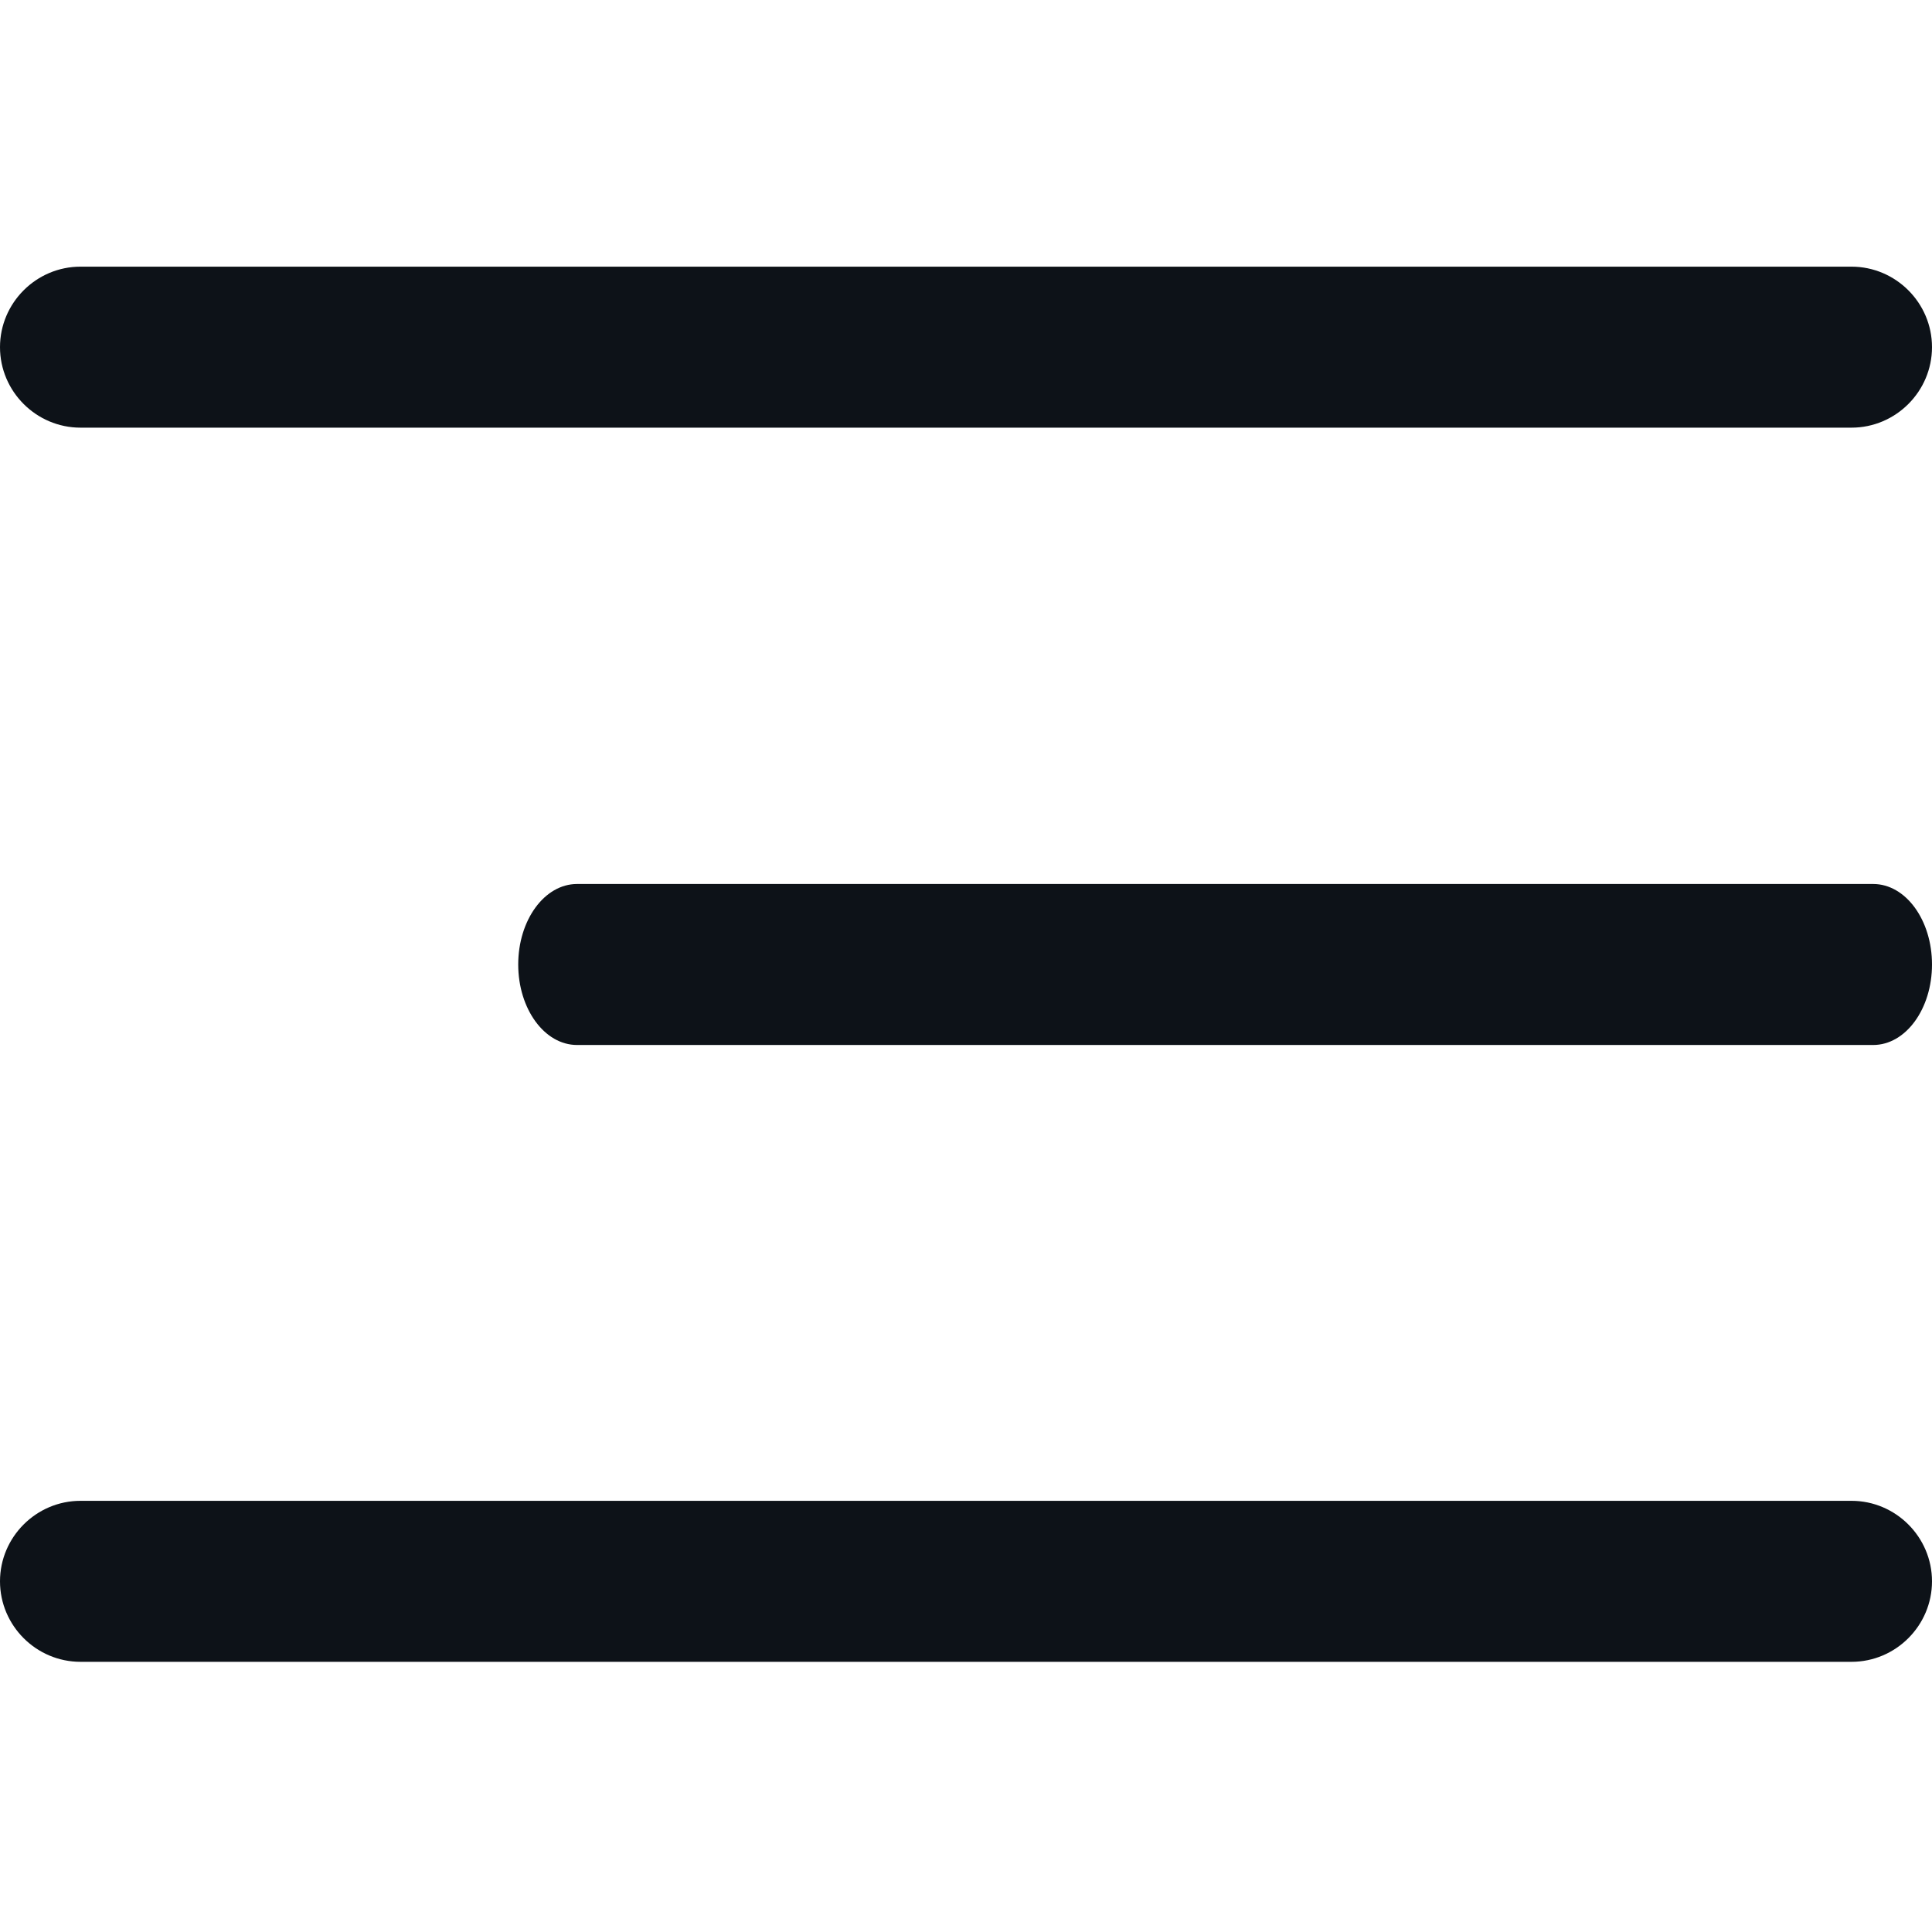 <?xml version="1.0" encoding="UTF-8"?> <svg xmlns="http://www.w3.org/2000/svg" width="384" height="384" viewBox="0 0 384 384" fill="none"> <path d="M372.3 207.7H114.7C108.2 207.7 103 200.5 103 191.7C103 182.9 108.2 175.7 114.7 175.7H372.3C378.8 175.7 384 182.9 384 191.7C384 200.5 378.8 207.7 372.3 207.7Z" fill="#0D1218"></path> <path d="M368 85H16C7.2 85 0 77.8 0 69C0 60.2 7.2 53 16 53H368C376.8 53 384 60.2 384 69C384 77.8 376.8 85 368 85Z" fill="#0D1218"></path> <path d="M368 330.3H16C7.2 330.3 0 323.1 0 314.3C0 305.5 7.2 298.3 16 298.3H368C376.8 298.3 384 305.5 384 314.3C384 323.1 376.8 330.3 368 330.3Z" fill="#0D1218"></path> </svg> 